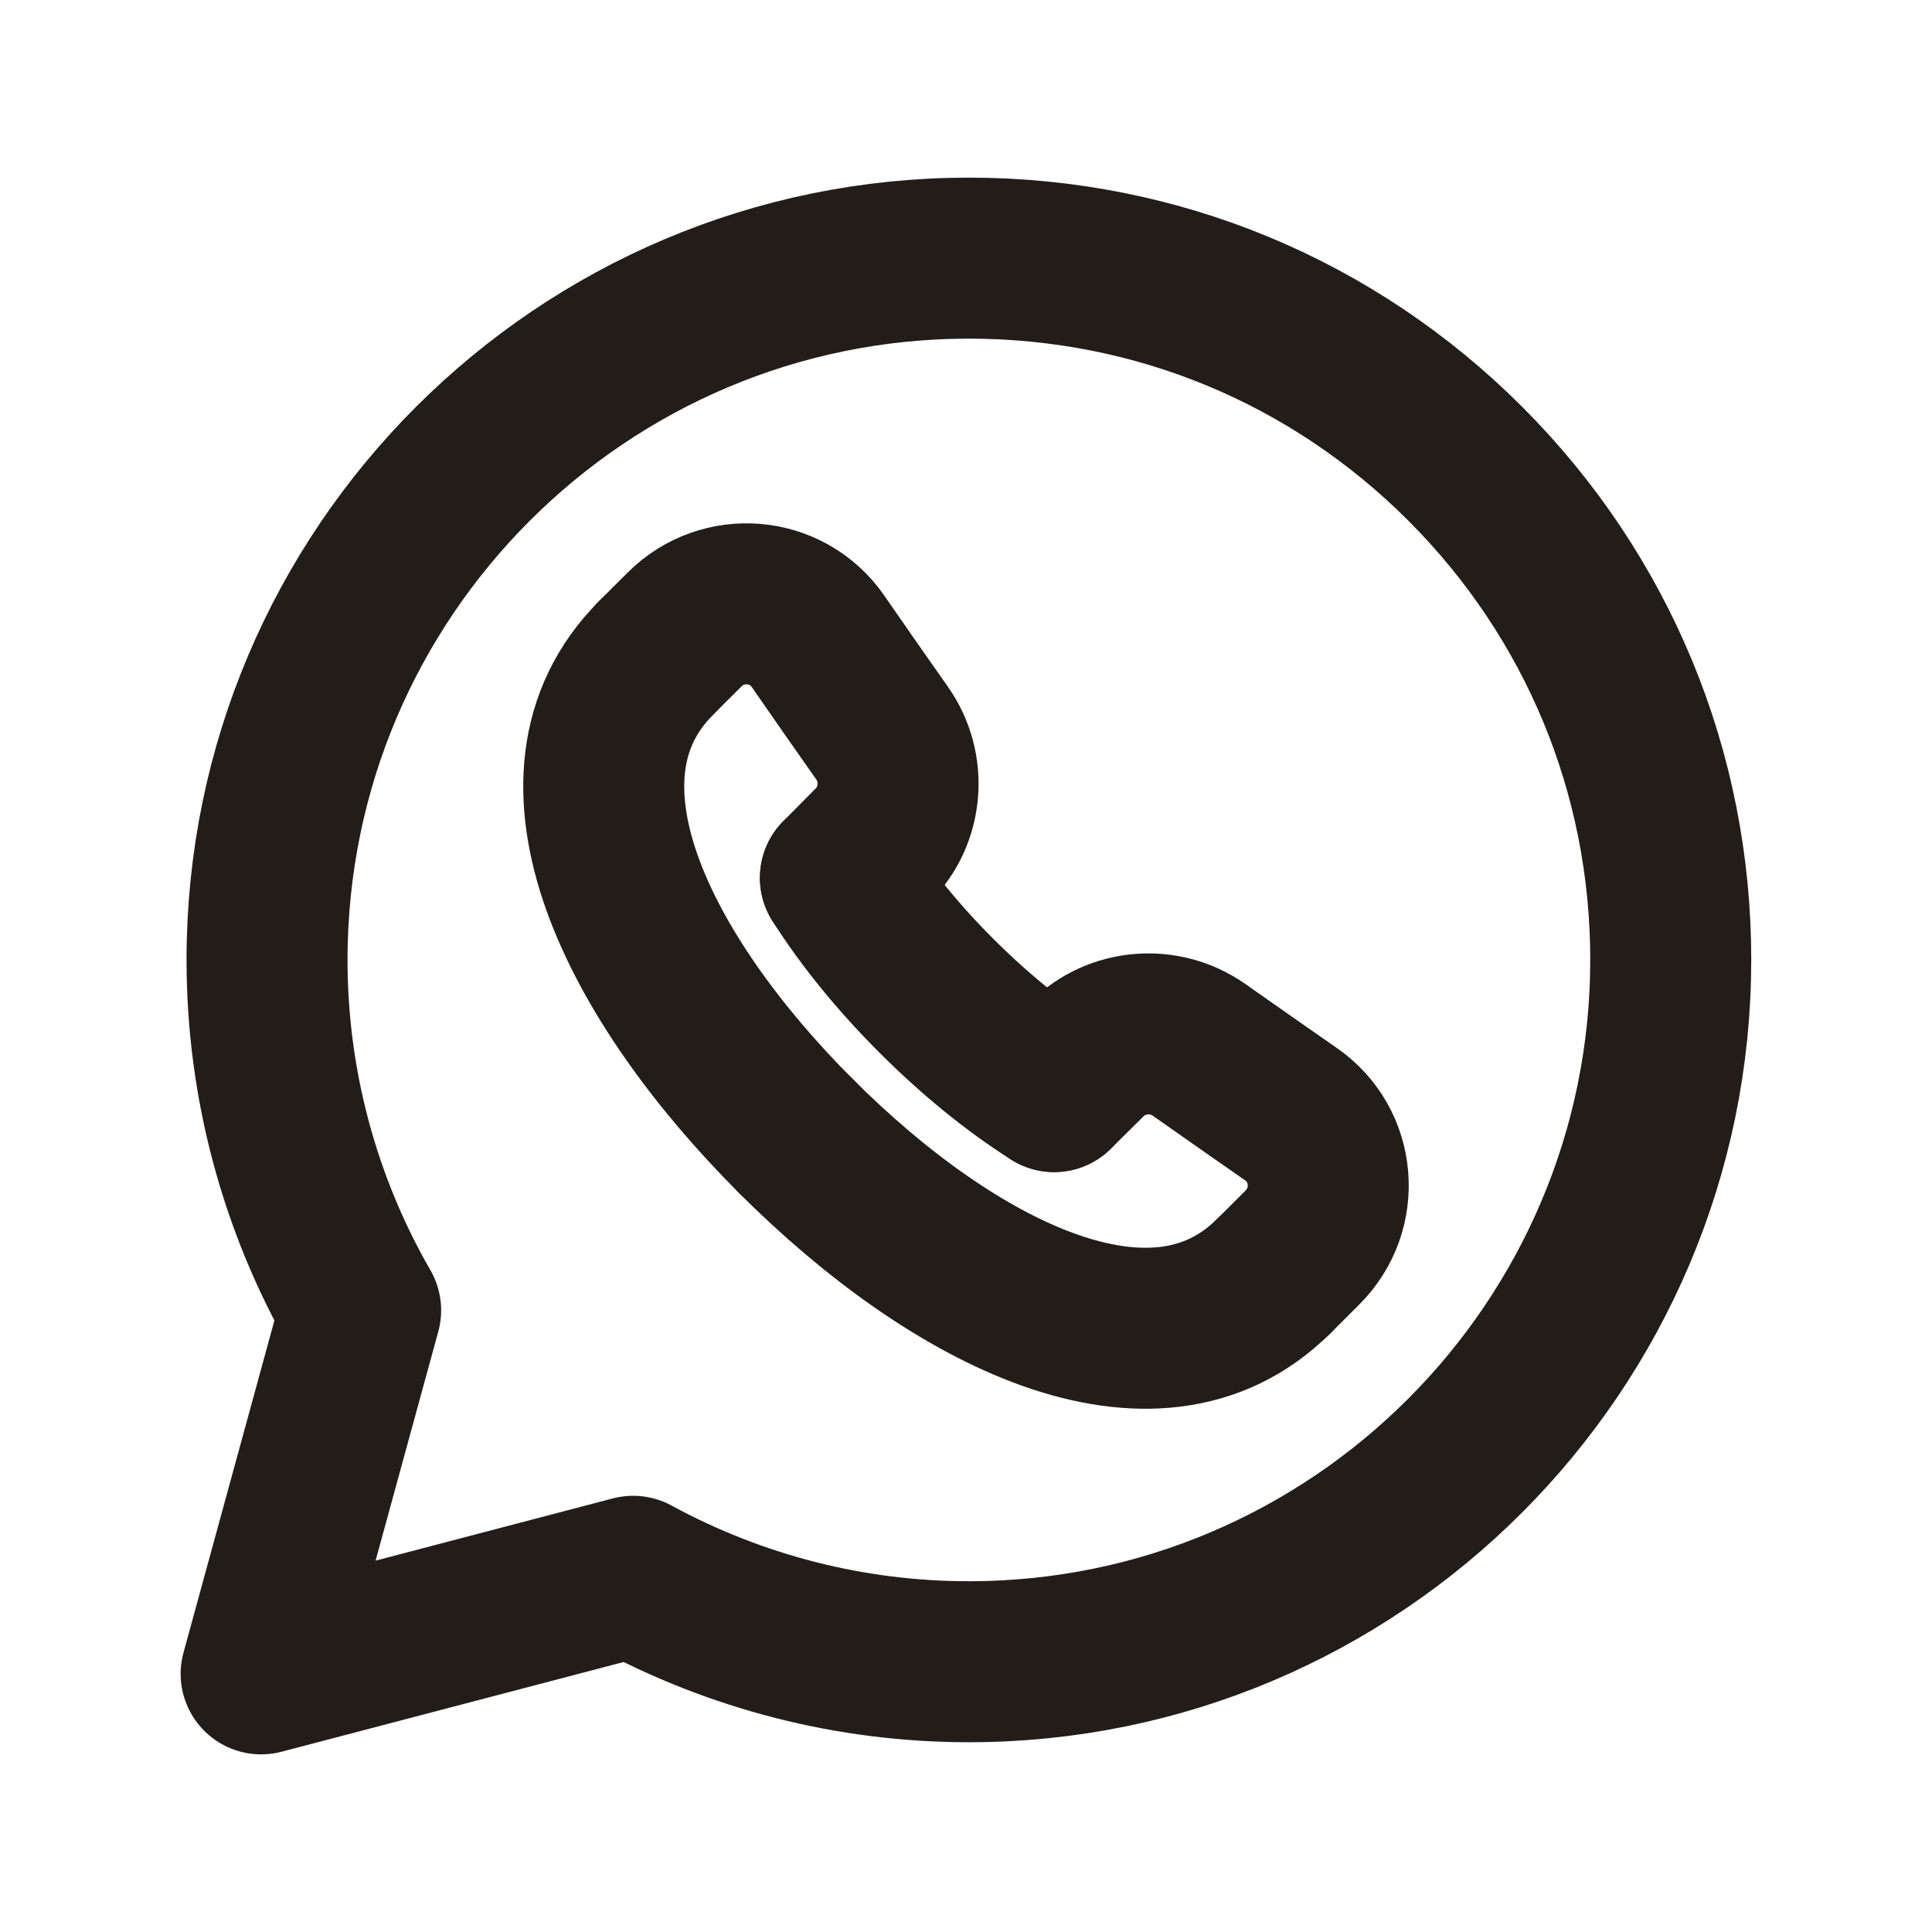 <?xml version="1.0" encoding="UTF-8"?>
<svg xmlns="http://www.w3.org/2000/svg" width="18" height="18" viewBox="0 0 18 18" fill="none">
  <path fill-rule="evenodd" clip-rule="evenodd" d="M13.653 4.322C12.418 3.086 10.776 2.405 9.027 2.405C5.422 2.405 2.489 5.336 2.488 8.94C2.487 10.087 2.787 11.214 3.36 12.208L2.433 15.595L5.899 14.686C6.858 15.208 7.932 15.482 9.024 15.482H9.027C12.631 15.482 15.564 12.549 15.566 8.945C15.567 7.199 14.887 5.558 13.653 4.322Z" stroke="#231D19" stroke-width="1.5" stroke-linecap="round" stroke-linejoin="round"></path>
  <path d="M9.821 10.17L10.126 9.868C10.405 9.59 10.848 9.555 11.171 9.781C11.482 10 11.764 10.197 12.027 10.38C12.444 10.669 12.494 11.263 12.135 11.622L11.866 11.891" stroke="#231D19" stroke-width="1.5" stroke-linecap="round" stroke-linejoin="round"></path>
  <path d="M6.108 6.134L6.378 5.865C6.736 5.507 7.33 5.557 7.62 5.973C7.802 6.236 7.998 6.518 8.218 6.83C8.445 7.152 8.41 7.595 8.132 7.874L7.83 8.179" stroke="#231D19" stroke-width="1.5" stroke-linecap="round" stroke-linejoin="round"></path>
  <path d="M11.865 11.891C10.755 12.997 8.888 12.058 7.414 10.583" stroke="#231D19" stroke-width="1.5" stroke-linecap="round" stroke-linejoin="round"></path>
  <path d="M7.416 10.585C5.942 9.111 5.003 7.245 6.109 6.134" stroke="#231D19" stroke-width="1.5" stroke-linecap="round" stroke-linejoin="round"></path>
  <path d="M7.83 8.179C8.069 8.556 8.376 8.929 8.723 9.276L8.724 9.277C9.071 9.624 9.444 9.931 9.821 10.17" stroke="#231D19" stroke-width="1.5" stroke-linecap="round" stroke-linejoin="round"></path>
</svg>
